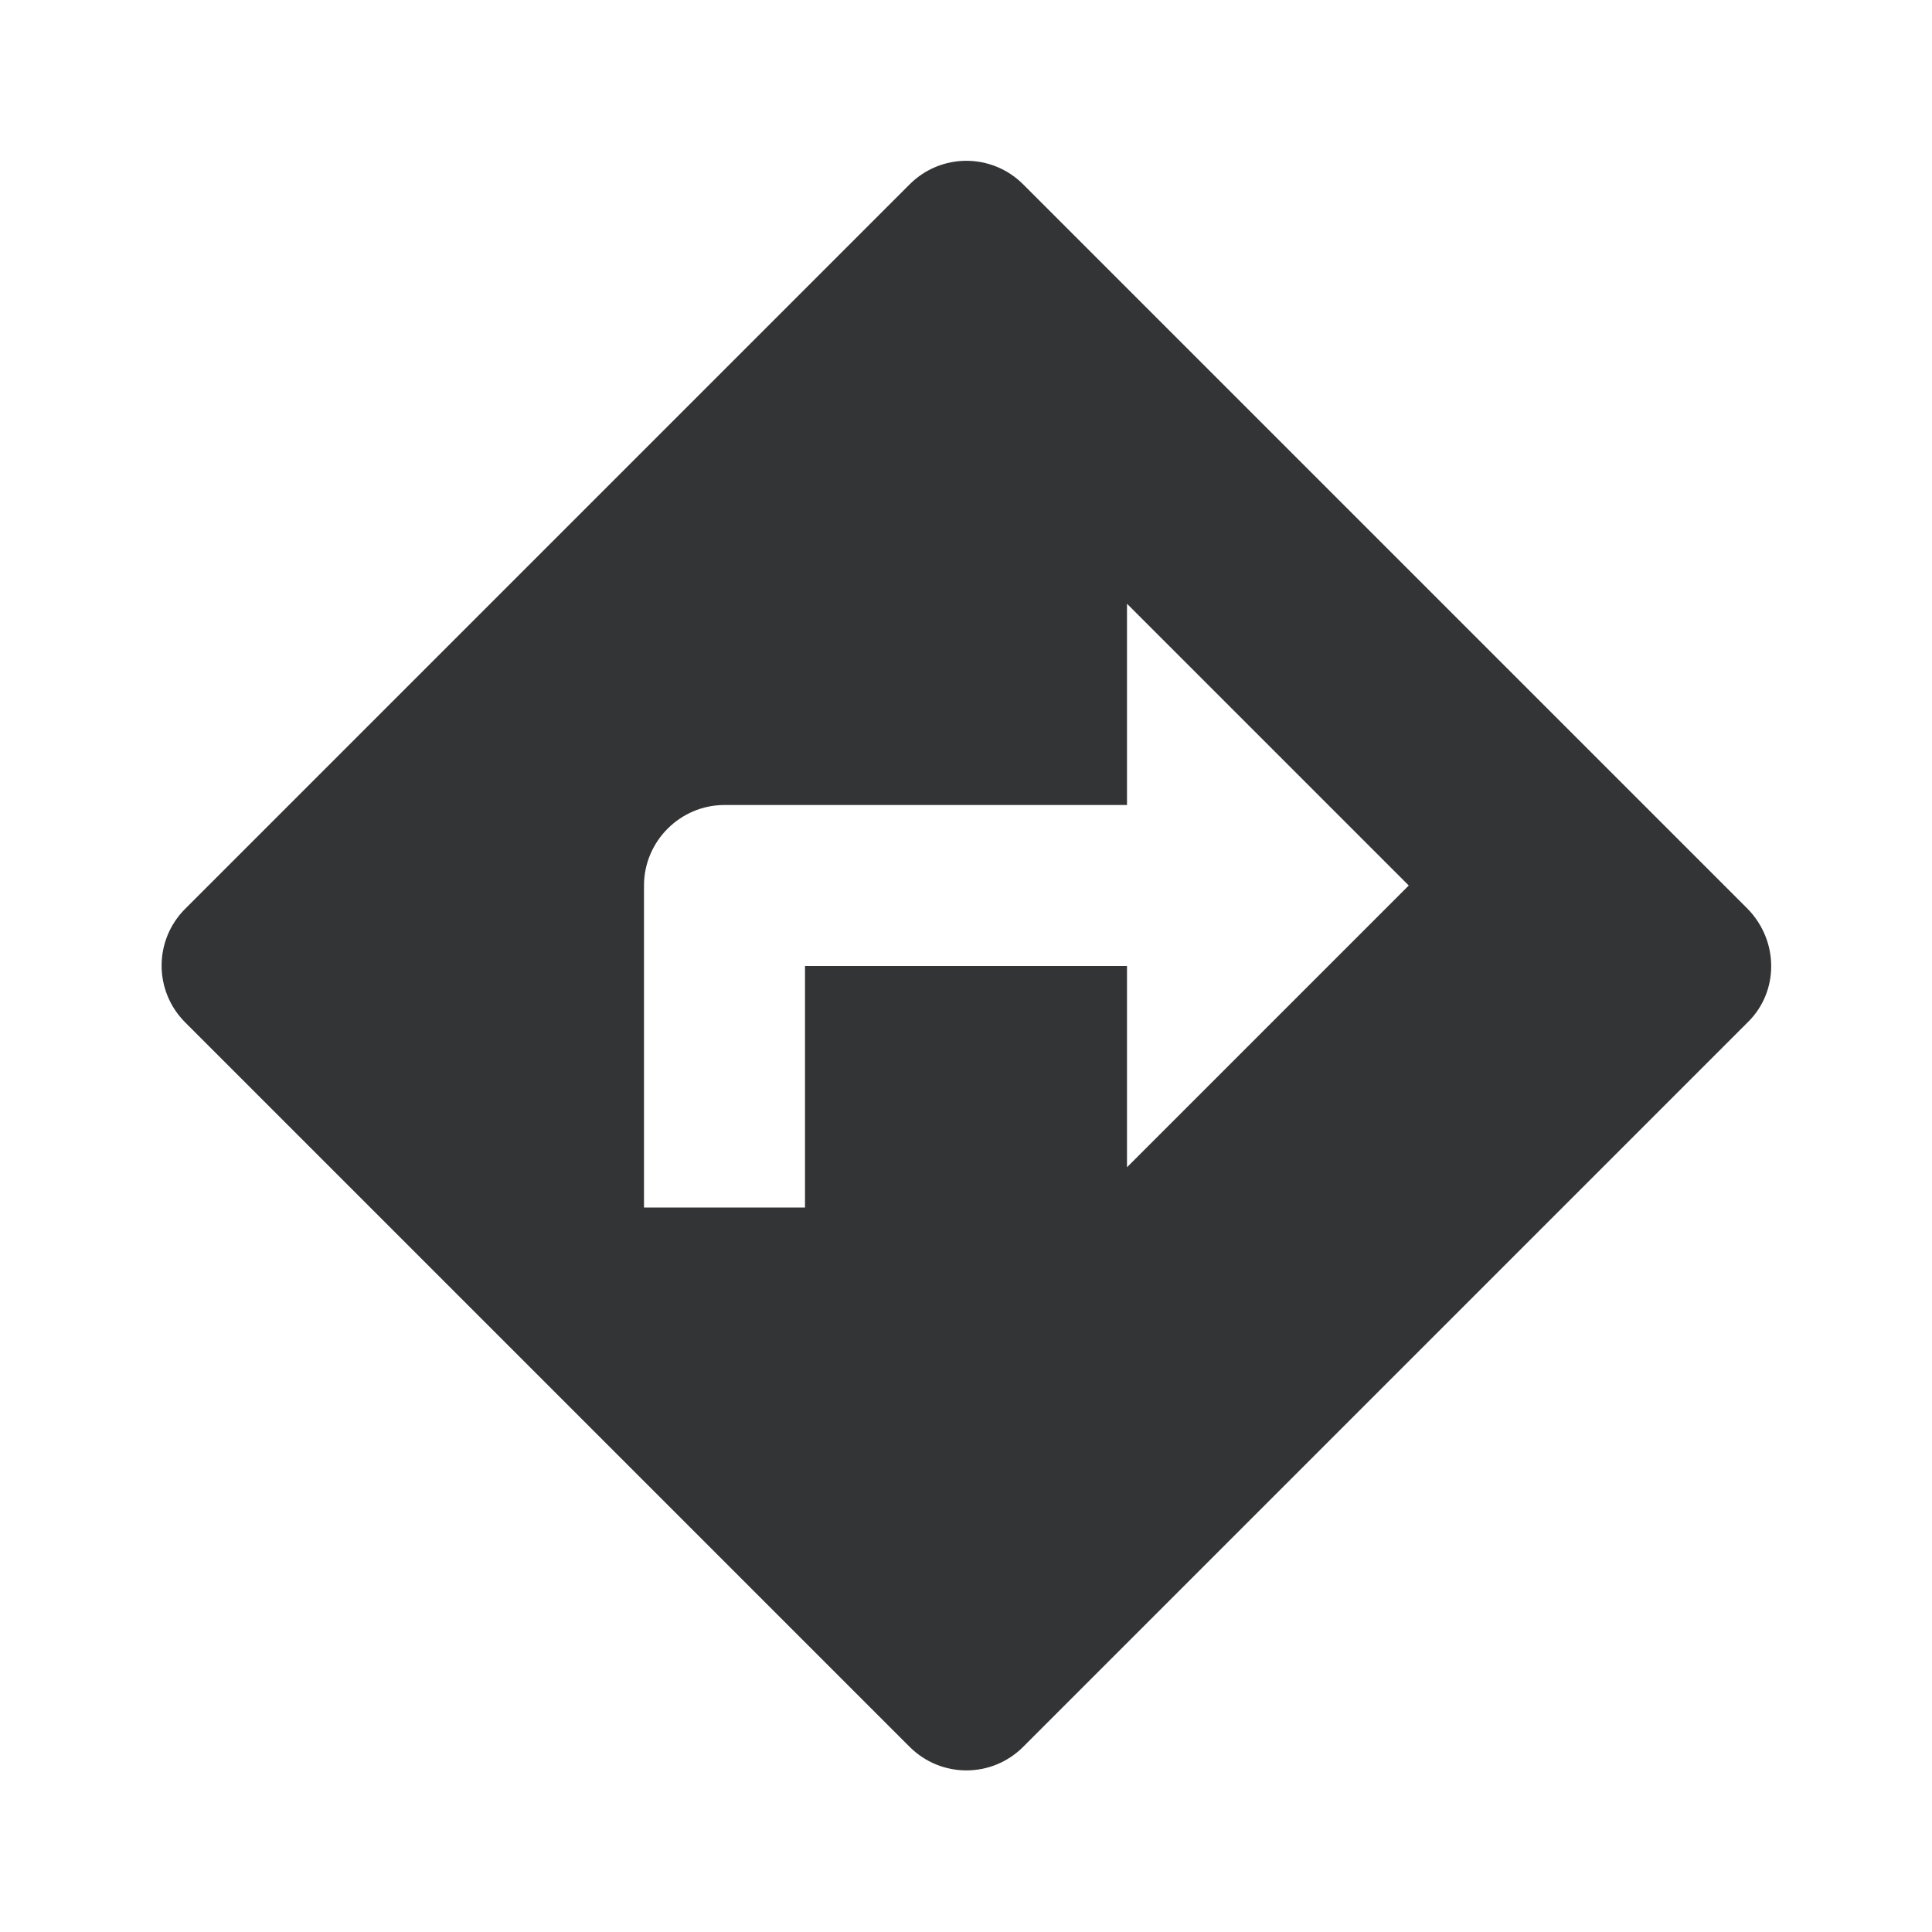 <?xml version="1.0" encoding="UTF-8"?>
<svg width="24px" height="24px" viewBox="0 0 24 24" version="1.1" xmlns="http://www.w3.org/2000/svg" xmlns:xlink="http://www.w3.org/1999/xlink">
    <title>ic_directions copy 2</title>
    <g id="Page-1" stroke="none" stroke-width="1" fill="none" fill-rule="evenodd">
        <g id="Community-Overview" transform="translate(-250, -5651)">
            <g id="Icon-24px" transform="translate(250, 5651)">
                <path d="M21.71,11.29 L12.71,2.29 C12.32,1.9 11.69,1.9 11.3,2.29 L2.3,11.29 C1.91,11.68 1.91,12.31 2.3,12.7 L11.3,21.7 C11.69,22.09 12.32,22.09 12.71,21.7 L21.71,12.7 C22.1,12.32 22.1,11.69 21.71,11.29 L21.71,11.29 Z M14,14.5 L14,12 L10,12 L10,15 L8,15 L8,11 C8,10.45 8.45,10 9,10 L14,10 L14,7.5 L17.5,11 L14,14.5 L14,14.5 Z" id="Shape" fill="#323435"></path>
                <polygon id="Shape" points="0 0 24 0 24 24 0 24"></polygon>
            </g>
        </g>
    </g>
</svg>